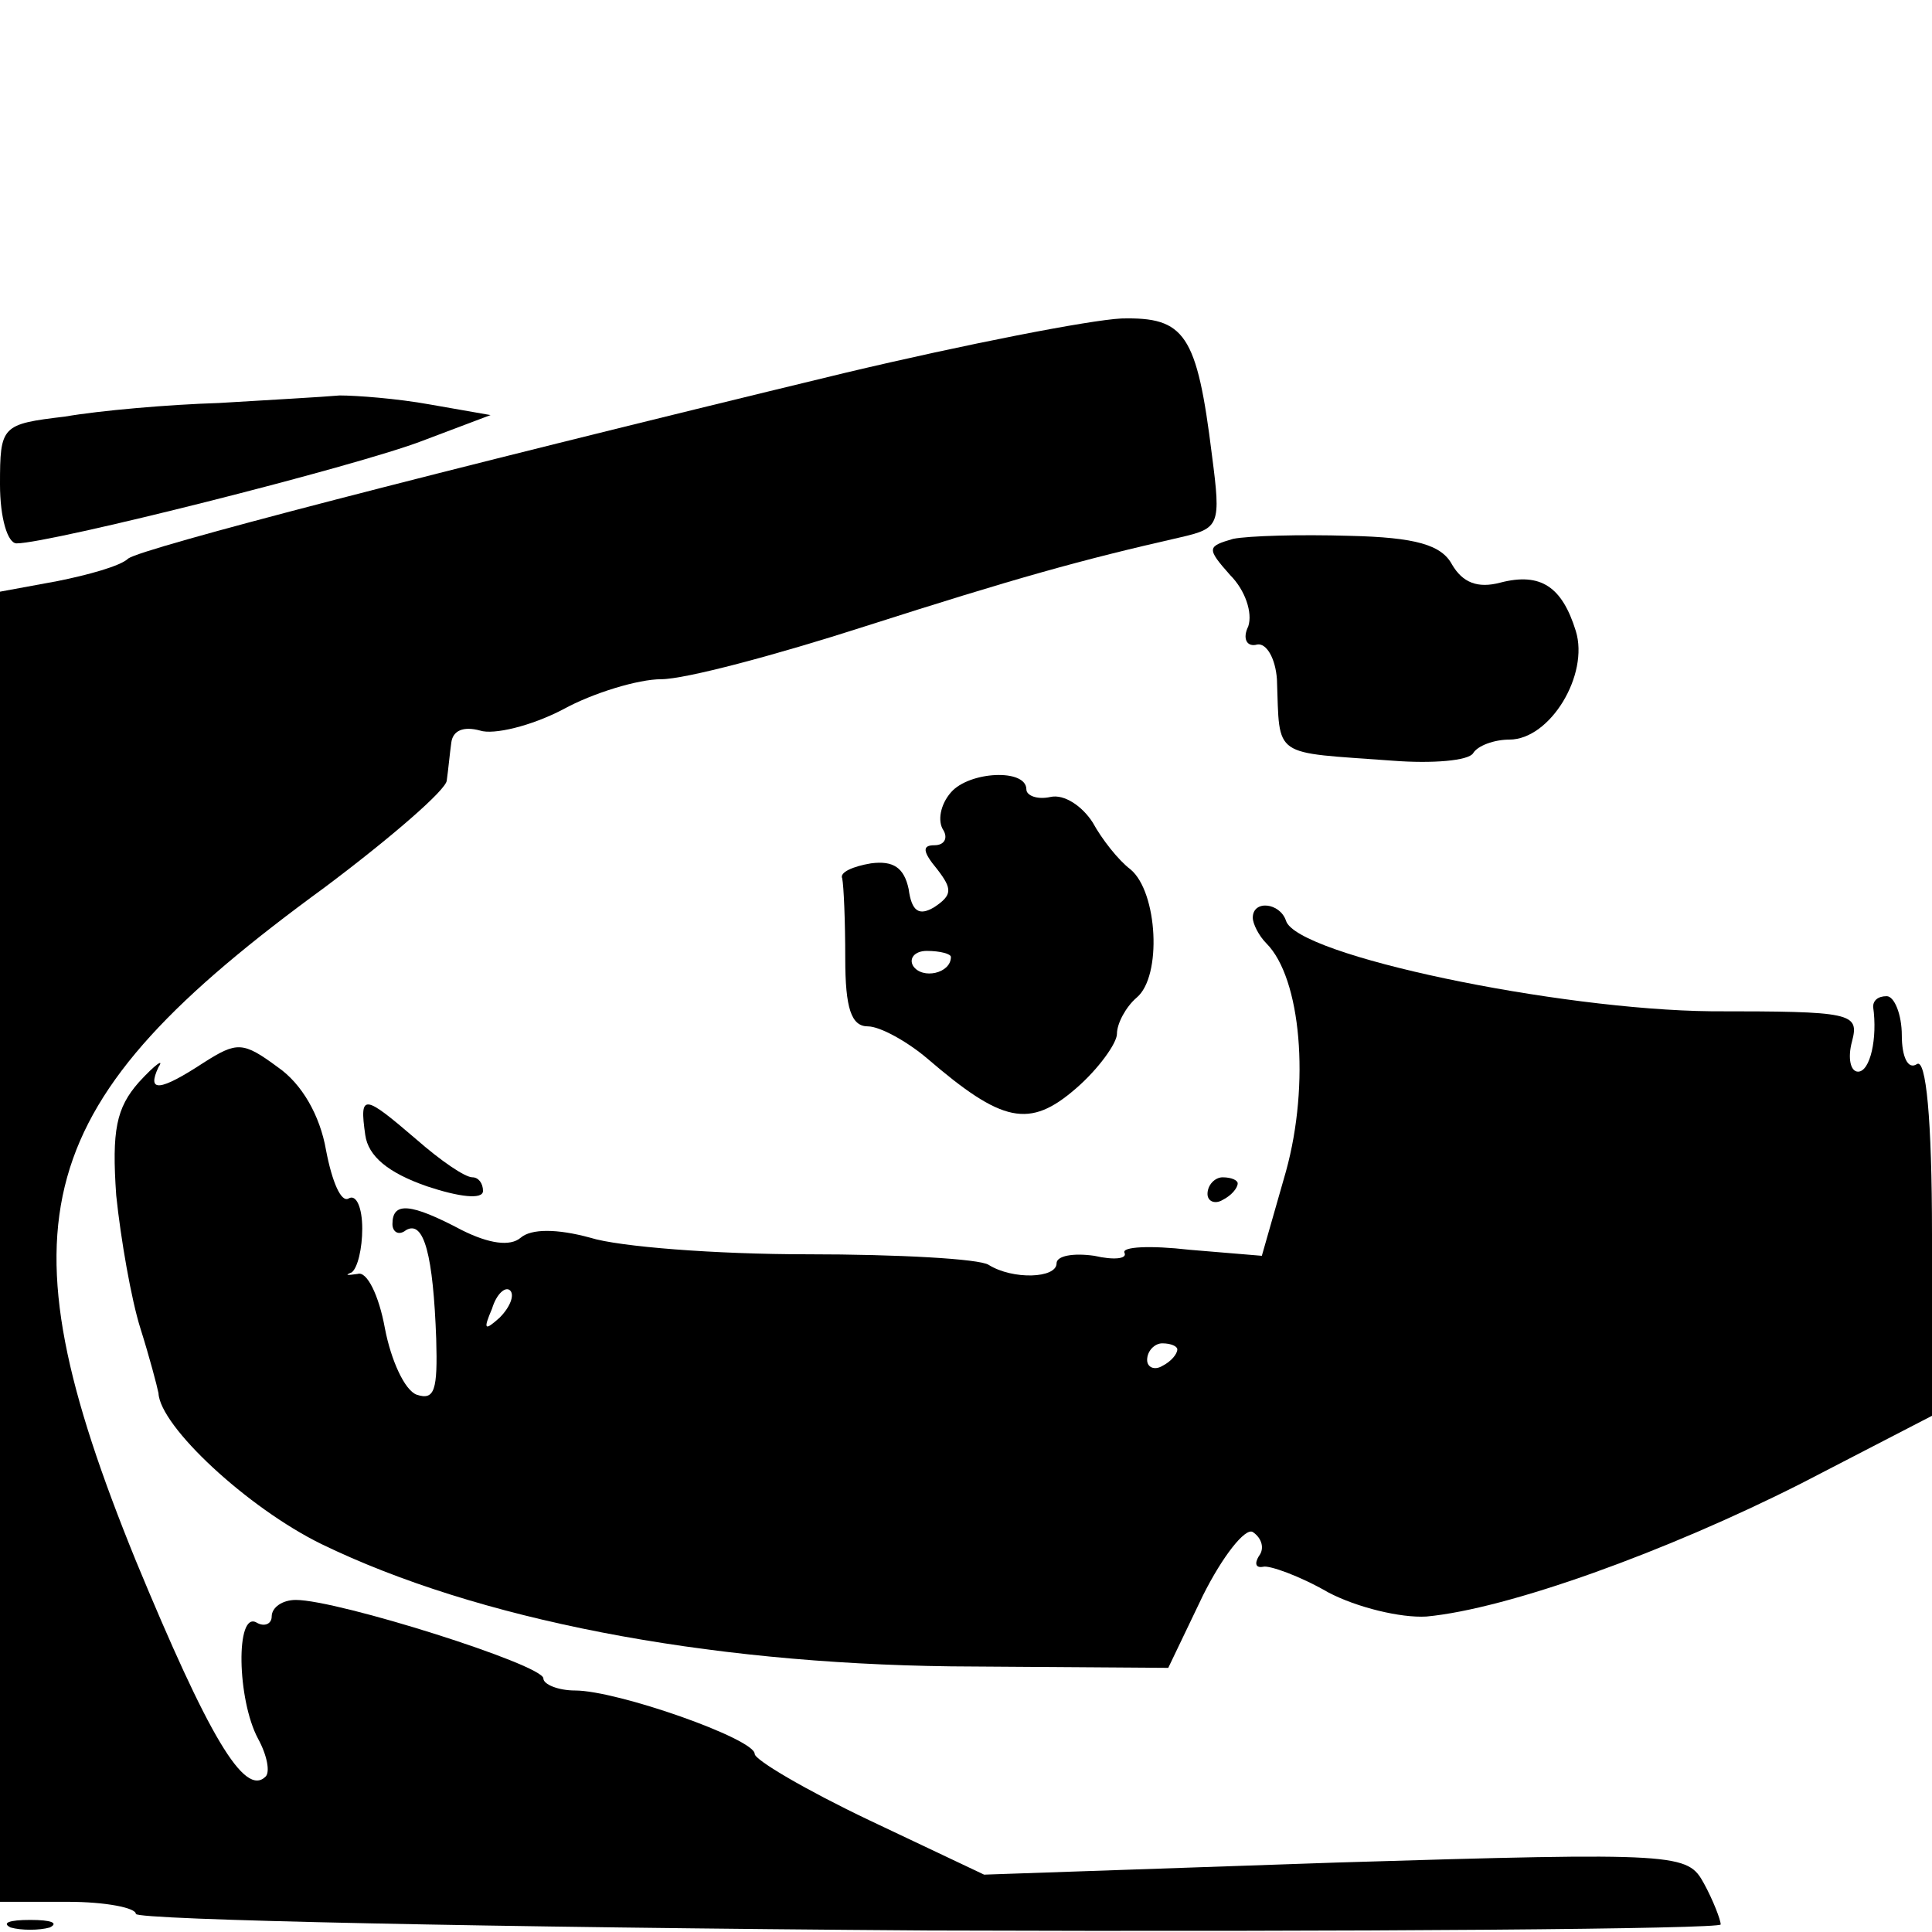<?xml version="1.0" standalone="no"?>
<!DOCTYPE svg PUBLIC "-//W3C//DTD SVG 20010904//EN"
 "http://www.w3.org/TR/2001/REC-SVG-20010904/DTD/svg10.dtd">
<svg version="1.0" xmlns="http://www.w3.org/2000/svg"
 width="128pt" height="128pt" viewBox="0 0 128 128"
 preserveAspectRatio="xMidYMid meet">
<g transform="translate(0,128) scale(0.1,-0.1)"
fill="#000000" stroke="none">
<path d="M560 1033 c-277 -67 -465 -116 -475 -123 -5 -5 -27 -11 -47 -15 l-38
-7 0 -434 0 -434 45 0 c25 0 45 -4 45 -8 0 -4 236 -9 525 -11 289 -1 525 1
525 4 0 3 -5 16 -11 27 -11 20 -15 21 -244 14 l-233 -8 -76 36 c-42 20 -76 40
-76 44 0 10 -91 42 -119 42 -11 0 -21 4 -21 8 0 9 -136 52 -164 52 -9 0 -16
-5 -16 -11 0 -5 -5 -7 -10 -4 -14 8 -13 -51 1 -77 6 -11 8 -22 5 -25 -14 -14
-38 27 -86 143 -92 226 -71 303 125 446 44 33 81 65 81 71 1 7 2 18 3 25 1 8
8 11 19 8 9 -3 34 3 55 14 20 11 50 20 65 20 16 0 76 16 135 35 100 32 143 44
209 59 26 6 27 8 21 54 -10 81 -18 92 -60 91 -21 -1 -103 -17 -183 -36z"/>
<path d="M145 1013 c-33 -1 -79 -5 -102 -9 -42 -5 -43 -6 -43 -45 0 -22 5 -39
11 -39 22 0 225 51 269 68 l45 17 -40 7 c-22 4 -49 6 -60 6 -11 -1 -47 -3 -80
-5z"/>
<path d="M817 923 c-17 -5 -18 -6 -2 -24 10 -10 15 -25 12 -34 -4 -8 -1 -14 6
-12 6 1 12 -9 13 -23 2 -53 -4 -48 77 -54 26 -2 50 0 53 5 3 5 14 9 24 9 27 0
53 43 44 72 -9 29 -23 39 -50 32 -15 -4 -25 0 -32 12 -7 13 -24 18 -68 19 -33
1 -67 0 -77 -2z"/>
<path d="M630 755 c-7 -8 -9 -19 -5 -25 3 -5 1 -10 -6 -10 -8 0 -8 -4 2 -16
10 -13 10 -17 -2 -25 -10 -6 -15 -3 -17 12 -3 14 -10 19 -25 17 -12 -2 -21 -6
-19 -10 1 -5 2 -28 2 -53 0 -33 4 -45 15 -45 8 0 26 -10 39 -21 50 -43 68 -47
99 -20 15 13 27 30 27 36 0 7 6 18 13 24 17 14 14 70 -4 85 -8 6 -19 20 -25
31 -7 11 -19 19 -28 17 -9 -2 -16 1 -16 5 0 14 -38 12 -50 -2z m0 -109 c0 -11
-19 -15 -25 -6 -3 5 1 10 9 10 9 0 16 -2 16 -4z"/>
<path d="M830 672 c0 -4 4 -12 9 -17 23 -23 29 -93 13 -151 l-16 -56 -48 4
c-26 3 -45 2 -43 -2 2 -4 -7 -5 -20 -2 -14 2 -25 0 -25 -5 0 -10 -29 -11 -45
-1 -6 4 -60 7 -120 7 -61 0 -125 5 -144 11 -22 6 -39 6 -46 0 -7 -6 -21 -4
-39 5 -34 18 -46 19 -46 4 0 -5 4 -8 9 -4 12 7 18 -17 20 -72 1 -34 -1 -41
-13 -37 -8 3 -17 23 -21 44 -4 22 -12 38 -18 36 -7 -1 -9 -1 -4 1 4 3 7 16 7
29 0 14 -4 23 -9 20 -5 -3 -11 11 -15 32 -4 23 -16 44 -32 55 -23 17 -27 17
-49 3 -29 -19 -38 -20 -30 -3 4 6 -2 2 -13 -10 -15 -17 -18 -32 -15 -75 3 -29
10 -69 16 -88 6 -19 11 -38 12 -43 1 -22 59 -76 108 -100 103 -50 253 -79 417
-81 l144 -1 23 48 c13 26 28 45 33 42 6 -4 8 -11 4 -16 -3 -5 -2 -8 3 -7 4 1
24 -6 43 -17 19 -10 48 -17 65 -16 54 5 159 43 248 88 l87 45 0 120 c0 77 -4
117 -10 113 -6 -4 -10 5 -10 19 0 14 -5 26 -10 26 -6 0 -9 -3 -9 -7 3 -21 -2
-43 -10 -43 -5 0 -7 9 -4 20 5 19 0 20 -93 20 -102 1 -275 37 -282 60 -4 12
-22 14 -22 2z m-499 -265 c-10 -9 -11 -8 -5 6 3 10 9 15 12 12 3 -3 0 -11 -7
-18z m449 -21 c0 -3 -4 -8 -10 -11 -5 -3 -10 -1 -10 4 0 6 5 11 10 11 6 0 10
-2 10 -4z"/>
<path d="M242 528 c2 -14 15 -25 41 -34 21 -7 37 -9 37 -3 0 5 -3 9 -7 9 -5 0
-21 11 -37 25 -35 30 -38 31 -34 3z"/>
<path d="M800 489 c0 -5 5 -7 10 -4 6 3 10 8 10 11 0 2 -4 4 -10 4 -5 0 -10
-5 -10 -11z"/>
<path d="M7 3 c7 -2 19 -2 26 0 6 3 1 5 -13 5 -14 0 -19 -2 -13 -5z"/>
</g>
</svg>
